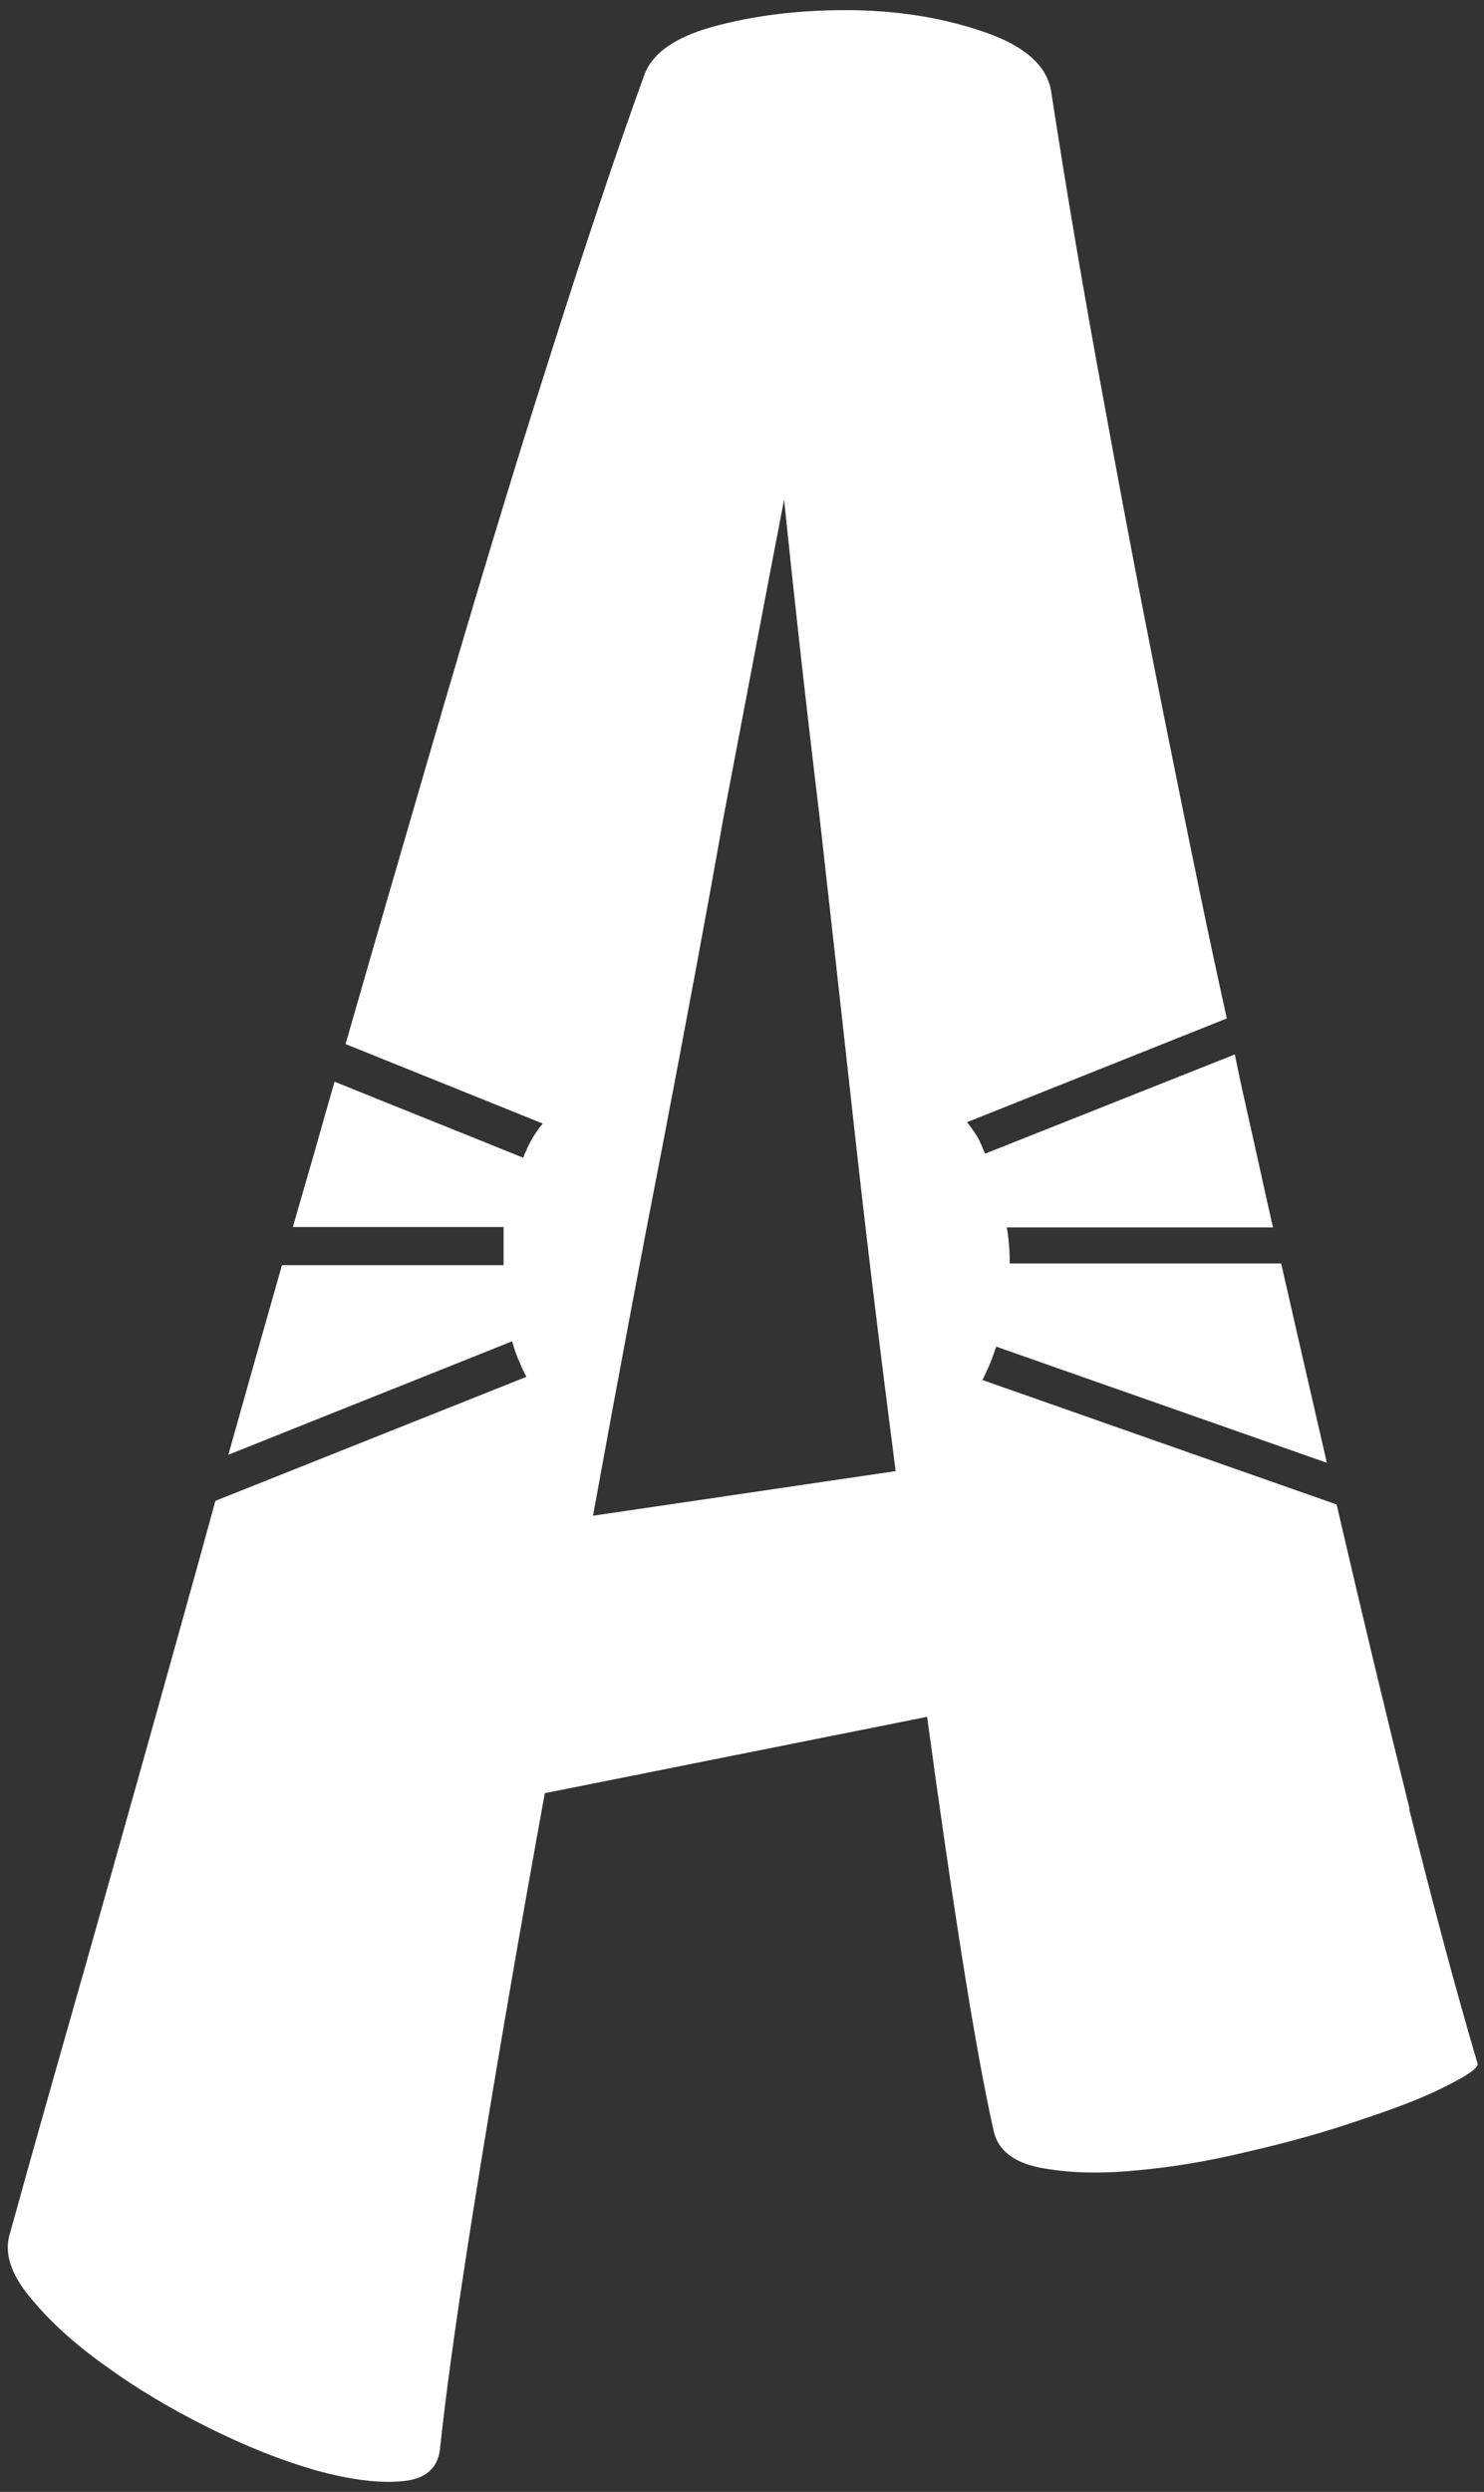 <?xml version="1.0" encoding="UTF-8"?>
<svg id="Layer_1" data-name="Layer 1" xmlns="http://www.w3.org/2000/svg" viewBox="0 0 101.9 170.98">
  <rect x="0" y="0" width="101.9" height="170.98" fill="#333333" stroke="none"/>
  <defs>
    <style>
      .cls-1 {
        fill: #fff;
      }
    </style>
  </defs>
  <path class="cls-1" d="m96.79,124.11c-1.59-6.4-3.27-13.37-5.01-20.88l-24.32-8.54c.18-.36.36-.75.54-1.16.15-.41.28-.77.41-1.13l22.7,7.97c-1.03-4.47-2.08-9.02-3.14-13.68h-18.64c0-.39,0-.82-.05-1.29-.03-.41-.08-.82-.15-1.18h18.28c-.49-2.13-.95-4.29-1.44-6.45-.41-1.83-.82-3.62-1.18-5.42l-17.15,6.81c-.13-.31-.33-.82-.57-1.23-.26-.41-.44-.64-.67-.93l17.84-7.12c-1.29-5.81-2.47-11.6-3.63-17.35-1.7-8.38-3.27-16.51-4.7-24.37-1.47-7.89-2.7-15.17-3.73-21.88-.28-1.75-1.77-3.09-4.47-4.04-2.7-.95-5.68-1.47-8.97-1.54-3.27-.05-6.38.26-9.28,1-2.93.72-4.68,1.88-5.24,3.5-1.9,5.24-4.09,11.78-6.56,19.57-2.49,7.79-5.06,16.33-7.76,25.58-2.01,6.92-4.09,14.01-6.17,21.29l13.21,5.32.33.13c-.28.33-.59.77-.87,1.29-.1.21-.21.39-.26.57-.1.15-.15.33-.21.49-4.32-1.75-8.64-3.47-12.96-5.22-.46,1.62-.93,3.24-1.39,4.88-.49,1.7-.98,3.39-1.47,5.09h14.47v2.62h-15.22c-1.26,4.42-2.49,8.77-3.68,13.01,6.48-2.6,13.01-5.19,19.49-7.79.1.39.23.8.41,1.23,0,.03.03.03.03.05.18.44.36.85.54,1.16l-21.36,8.51c-.44,1.59-.87,3.19-1.31,4.76-2.55,9.18-4.96,17.74-7.2,25.68-2.26,7.94-4.14,14.53-5.58,19.77-.44,1.31,0,2.78,1.31,4.37,1.31,1.62,3.01,3.19,5.14,4.71,2.11,1.54,4.47,2.96,7.1,4.27,2.62,1.31,5.09,2.29,7.43,2.96,2.34.64,4.29.9,5.91.75,1.59-.13,2.47-.87,2.62-2.19.44-4.22,1.31-10.36,2.62-18.46,1.31-8.1,2.83-16.94,4.58-26.56l26.25-5.24c.87,6.4,1.7,12.08,2.49,17.05s1.49,8.74,2.08,11.36c.28,1.31,1.36,2.16,3.16,2.52,1.83.36,3.98.44,6.45.21,2.49-.21,5.12-.64,7.87-1.31,2.78-.64,5.37-1.36,7.76-2.19,2.42-.8,4.35-1.54,5.81-2.29,1.44-.72,2.19-1.23,2.19-1.52-1.47-4.96-3.03-10.8-4.71-17.51Zm-56.07-20.11c1.59-8.74,3.19-17.28,4.81-25.58,1.59-8.3,2.98-15.73,4.14-22.29,1.47-7.71,2.85-15.01,4.17-21.85.72,6.99,1.52,14.19,2.42,21.62.72,6.43,1.52,13.57,2.39,21.44.87,7.87,1.83,15.73,2.85,23.6l-20.77,3.06Z"/>
</svg>